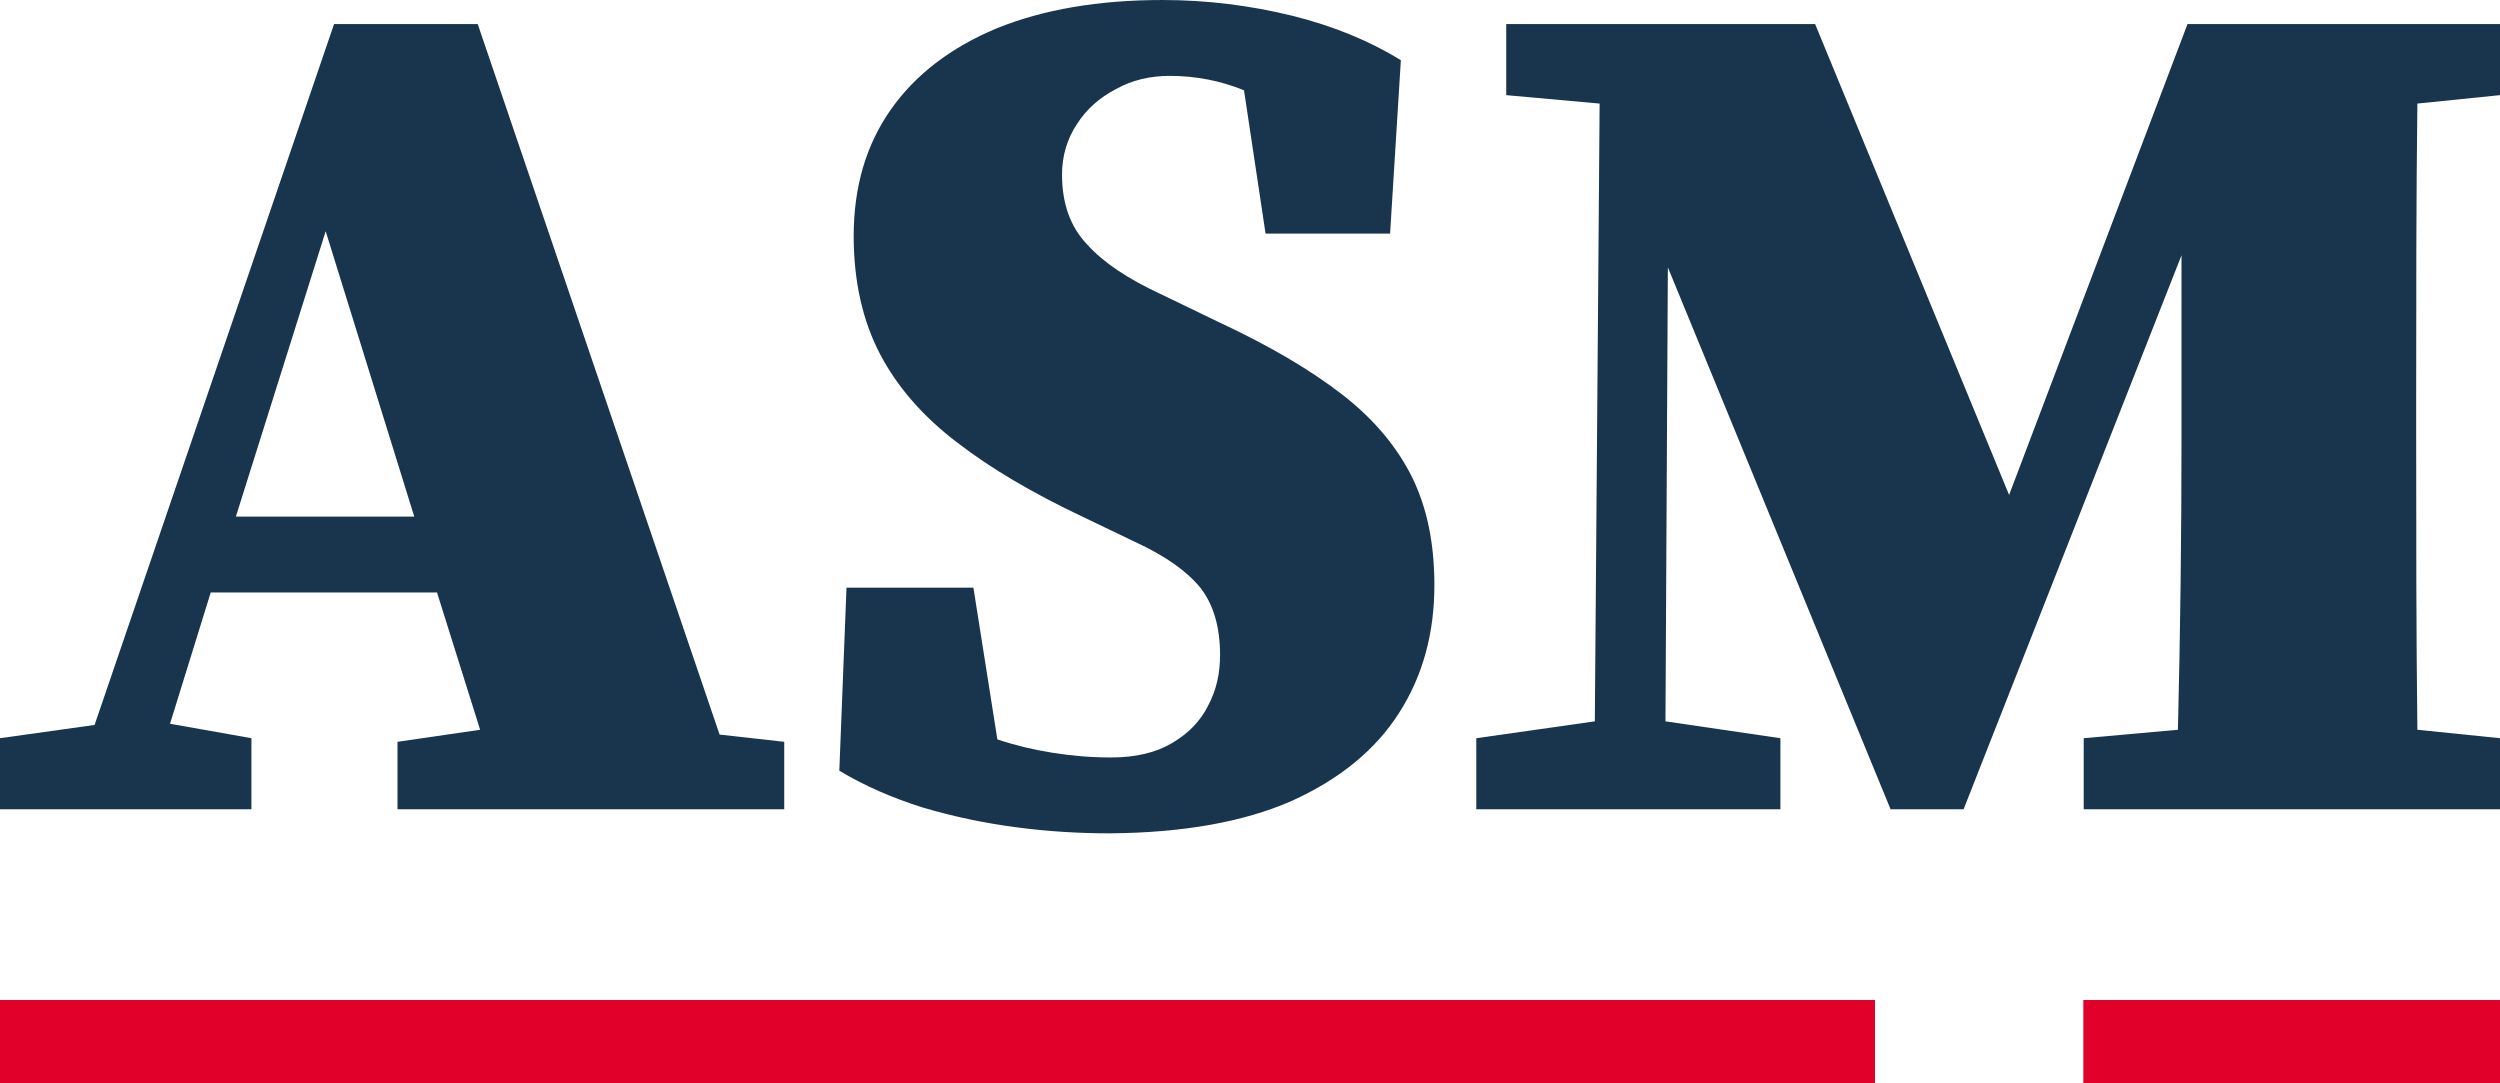 <?xml version="1.0" encoding="UTF-8"?>
<svg id="Ebene_1" xmlns="http://www.w3.org/2000/svg" version="1.1" viewBox="0 0 850.394 368.504">
  <!-- Generator: Adobe Illustrator 29.2.1, SVG Export Plug-In . SVG Version: 2.1.0 Build 116)  -->
  <defs>
    <style>
      .st0 {
        fill: #18354d;
      }

      .st1 {
        fill: #e00029;
        fill-rule: evenodd;
      }
    </style>
  </defs>
  <path class="st0" d="M850.394,32.364h0l-28.103,2.865c-.408,32.976-.408,66.155-.408,99.95v12.699c0,33.591,0,67.179.408,100.358l28.103,2.869v24.168h-141.605v-24.168l32.049-2.869c.813-32.975,1.219-66.155,1.219-99.947v-61.446l-74.124,188.43h-24.842l-75.756-184.334-.814,154.431,39.098,5.735v24.168h-103.447v-24.168l40.32-5.735,1.63-210.141-31.768-2.865V8.194h105.077l65.98,160.164,60.684-160.164h106.299"/>
  <path class="st0" d="M394.651,99.95h0l20.364,9.834c17.104,7.988,30.951,16.18,41.746,24.576,10.791,8.396,18.53,17.818,23.621,28.06,5.091,10.446,7.534,22.53,7.534,36.663,0,16.178-3.869,30.722-12.013,43.419-7.943,12.495-20.16,22.529-36.453,29.902-16.288,7.169-36.856,10.857-61.906,11.061-10.386,0-20.974-.615-31.765-2.047-10.999-1.434-21.589-3.687-31.972-6.76-10.386-3.277-19.755-7.373-28.307-12.492l2.443-62.263h43.172l8.144,51.61c6.112,2.049,12.22,3.484,18.533,4.507,6.313,1.023,13.031,1.638,20.16,1.638,8.351,0,15.273-1.638,20.769-4.915,5.5-3.277,9.573-7.373,12.221-12.699,2.851-5.326,4.073-11.058,4.073-17.203,0-9.627-2.239-17.204-6.721-22.938-4.683-5.738-12.013-10.857-22.195-15.568l-17.921-8.601c-16.903-7.988-31.158-16.387-42.562-25.194-11.605-8.807-20.364-18.845-26.269-30.107-5.904-11.265-8.96-24.783-8.96-40.144,0-16.795,4.277-31.133,12.625-43.013,8.348-11.877,20.365-21.095,36.046-27.649C354.739,3.277,373.473.001,395.464.001c15.069,0,29.733,1.845,43.986,5.327,14.051,3.481,26.475,8.603,37.063,15.157l-3.666,58.986h-42.355l-7.33-48.748c-7.946-3.276-16.495-4.912-25.254-4.912-6.721,0-12.83,1.431-18.326,4.504-5.499,2.866-9.978,6.758-13.238,11.88-3.257,4.915-5.091,10.65-5.091,17.204,0,9.83,2.852,17.818,8.555,23.76,5.496,6.142,13.844,11.673,24.843,16.792"/>
  <path class="st0" d="M80.232,175.734h60.687l-30.138-97.083M244.775,249.876h0l21.991,2.455v22.941h-131.55v-22.941l28.102-4.096-14.663-46.698h-76.975l-13.847,44.651,27.694,4.916v24.168H0v-24.168l32.173-4.507L113.63,8.194h48.872l82.273,241.682Z"/>
  <polyline class="st1" points="708.659 368.503 850.391 368.503 850.391 340.161 708.659 340.161"/>
  <polyline class="st1" points="637.795 368.503 0 368.503 0 340.158 637.795 340.158"/>
</svg>